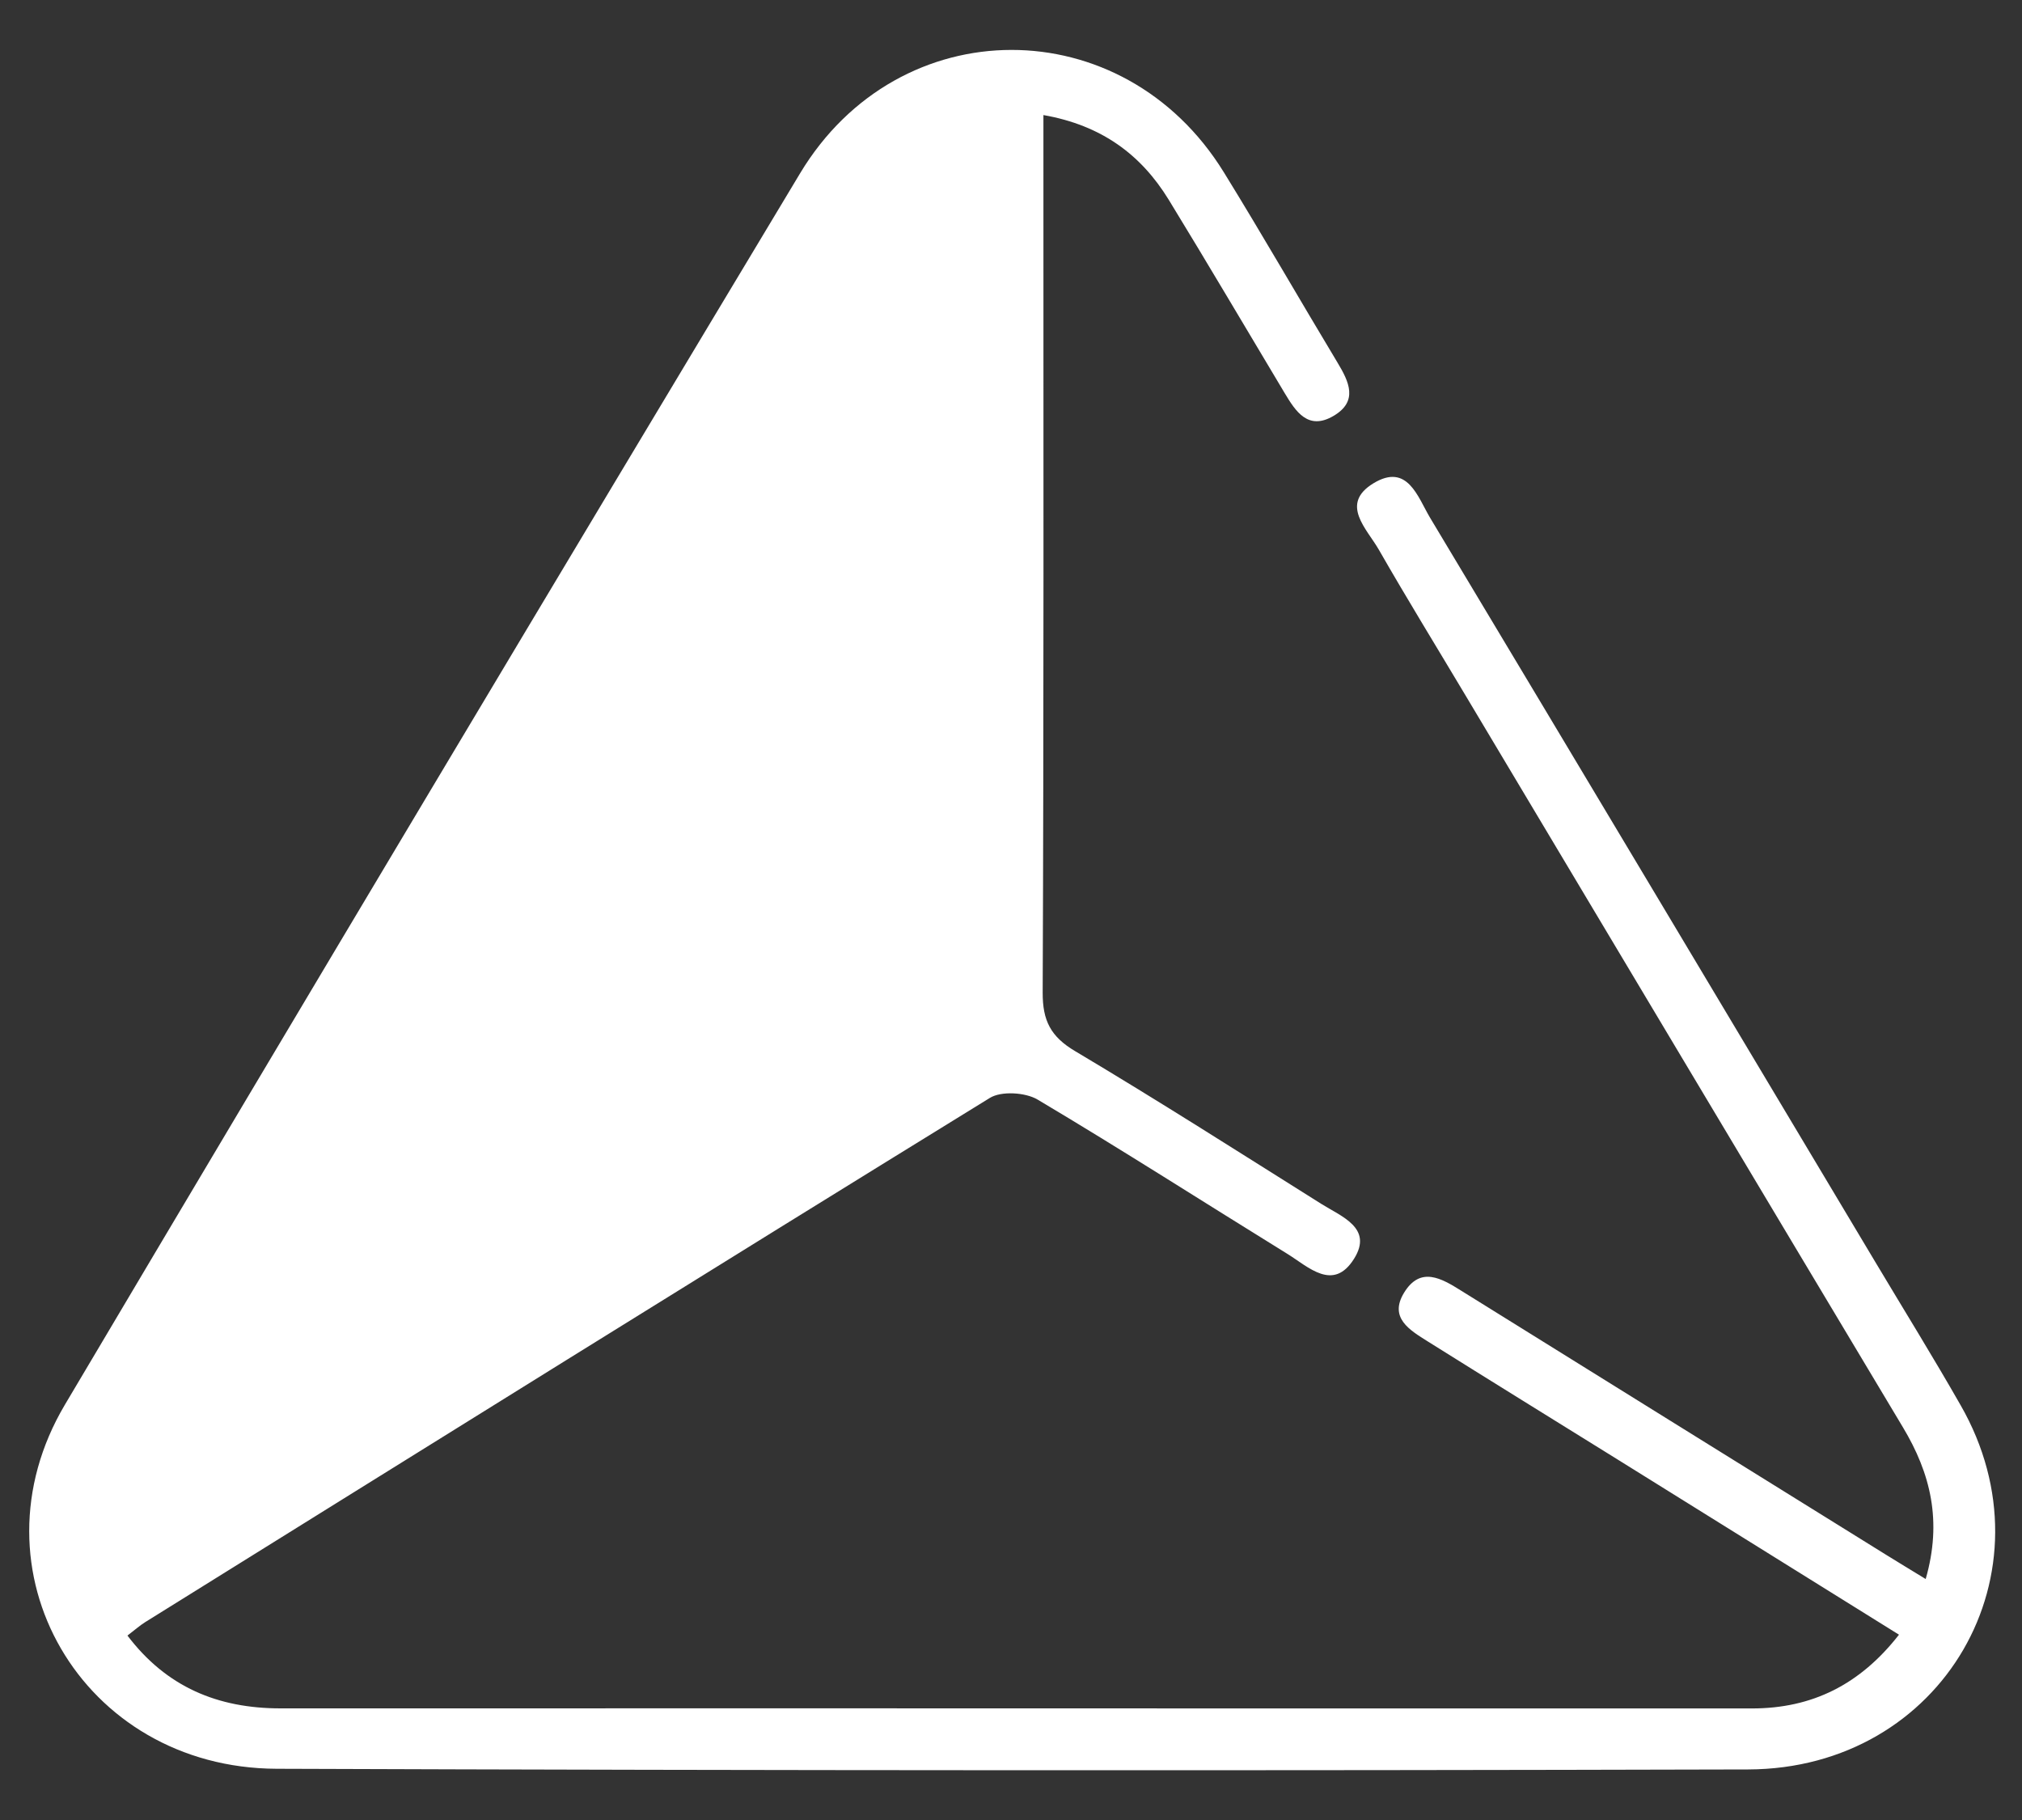 <svg width="30" height="27" viewBox="0 0 30 27" fill="none" xmlns="http://www.w3.org/2000/svg">
<rect x="0" y="0" width="30" height="27" fill="#333333" stroke="none"/>
<g clip-path="url(#clip0_6016_2250)">
<path d="M28.175 24.251C26.751 23.365 25.372 22.506 23.994 21.648C23.057 21.066 22.118 20.486 21.183 19.9C20.916 19.732 20.605 19.551 20.831 19.179C21.074 18.779 21.388 18.965 21.68 19.148C23.784 20.456 25.888 21.765 27.994 23.072C28.168 23.18 28.345 23.287 28.571 23.425C28.818 22.567 28.645 21.859 28.232 21.172C26.069 17.561 23.913 13.947 21.754 10.334C21.321 9.608 20.877 8.887 20.457 8.154C20.28 7.845 19.874 7.477 20.377 7.17C20.884 6.862 21.034 7.374 21.219 7.683C23.424 11.358 25.621 15.038 27.82 18.716C28.244 19.426 28.68 20.129 29.089 20.846C30.509 23.322 28.827 26.241 25.938 26.25C18.66 26.269 11.383 26.266 4.105 26.24C1.213 26.23 -0.492 23.292 0.963 20.839C4.58 14.741 8.216 8.653 11.869 2.574C13.337 0.13 16.666 0.135 18.158 2.556C18.733 3.488 19.278 4.438 19.843 5.377C20.015 5.662 20.155 5.952 19.787 6.169C19.409 6.392 19.225 6.106 19.06 5.831C18.487 4.874 17.922 3.914 17.34 2.963C16.93 2.295 16.346 1.859 15.481 1.707V2.311C15.481 6.45 15.487 10.589 15.47 14.727C15.469 15.14 15.587 15.378 15.953 15.595C17.184 16.327 18.391 17.098 19.604 17.86C19.903 18.048 20.375 18.217 20.091 18.672C19.782 19.168 19.414 18.795 19.1 18.601C17.864 17.838 16.642 17.054 15.394 16.312C15.213 16.205 14.855 16.183 14.686 16.288C10.499 18.867 6.327 21.468 2.152 24.066C2.071 24.117 2 24.181 1.891 24.264C2.47 25.027 3.23 25.344 4.162 25.344C9.436 25.342 14.709 25.344 19.981 25.345C21.986 25.345 23.99 25.345 25.994 25.345C26.887 25.345 27.597 24.991 28.174 24.252L28.175 24.251Z" fill="white"/>
</g>
<defs>
<clipPath id="clip0_6016_2250">
<rect width="29.169" height="25.523" fill="white" transform="translate(0.43 0.74)"/>
</clipPath>
</defs>
</svg>
